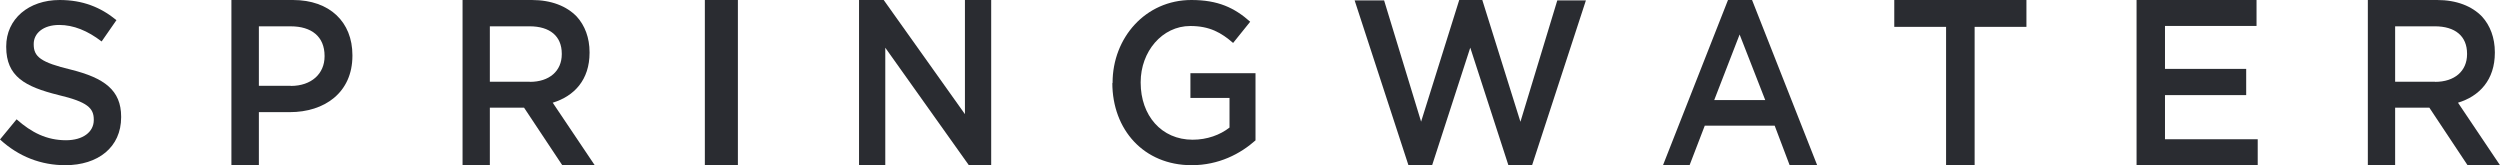<svg width="227" height="15" viewBox="0 0 227 15" fill="none" xmlns="http://www.w3.org/2000/svg">
<path d="M0 12.663L1.507 10.834C2.865 12.038 4.246 12.734 5.995 12.734C7.537 12.734 8.515 11.979 8.515 10.905V10.858C8.515 9.819 7.951 9.253 5.304 8.627C2.278 7.872 0.564 6.951 0.564 4.26V4.213C0.564 1.723 2.6 0 5.419 0C7.491 0 9.136 0.649 10.574 1.829L9.228 3.765C7.951 2.785 6.674 2.266 5.373 2.266C3.912 2.266 3.061 3.033 3.061 3.989V4.036C3.061 5.157 3.705 5.665 6.455 6.326C9.458 7.081 11 8.179 11 10.598V10.645C11 13.371 8.906 15 5.926 15C3.751 15 1.703 14.233 0 12.663Z" fill="#2A2C31"/>
<path d="M21 0H26.598C29.931 0 32 1.99 32 5.012V5.061C32 8.422 29.448 10.182 26.322 10.182H23.506V15H21.012V0H21ZM26.402 7.803C28.287 7.803 29.471 6.687 29.471 5.121V5.073C29.471 3.313 28.276 2.391 26.402 2.391H23.506V7.791H26.402V7.803Z" fill="#2A2C31"/>
<path d="M42 0H48.291C50.061 0 51.454 0.558 52.367 1.504C53.109 2.316 53.532 3.432 53.532 4.741V4.79C53.532 7.251 52.139 8.731 50.187 9.325L54 15H51.054L47.583 9.774H44.478V15H42V0ZM48.108 7.433C49.878 7.433 51.009 6.451 51.009 4.923V4.875C51.009 3.274 49.924 2.389 48.086 2.389H44.478V7.421H48.108V7.433Z" fill="#2A2C31"/>
<path d="M64 0H67V15H64V0Z" fill="#2A2C31"/>
<path d="M78 0H80.24L87.616 10.364V0H90V15H87.972L80.384 4.333V15H78V0Z" fill="#2A2C31"/>
<path d="M101.022 7.553V7.506C101.022 3.442 104 0 108.18 0C110.596 0 112.09 0.705 113.517 1.973L111.966 3.9C110.899 2.972 109.843 2.361 108.079 2.361C105.517 2.361 103.573 4.687 103.573 7.459V7.506C103.573 10.489 105.461 12.686 108.292 12.686C109.607 12.686 110.787 12.251 111.64 11.582V8.892H108.09V6.648H114V12.745C112.629 13.966 110.663 15 108.202 15C103.854 15 101 11.77 101 7.529L101.022 7.553Z" fill="#2A2C31"/>
<path d="M123 0.036H125.676L129.036 11.046L132.498 0H134.593L138.055 11.058L141.403 0.036H144L139.114 15H136.962L133.5 4.327L130.038 15H127.886L123 0.036Z" fill="#2A2C31"/>
<path d="M156.902 0H159.087L165 15H162.5L161.141 11.41H154.793L153.413 15H151L156.902 0ZM160.283 9.084L157.957 3.133L155.652 9.084H160.272H160.283Z" fill="#2A2C31"/>
<path d="M176.704 2.439H172V0H184V2.439H179.296V15H176.704V2.439Z" fill="#2A2C31"/>
<path d="M194 0H204.893V2.356H196.581V6.255H203.954V8.636H196.581V12.644H205V15H194V0Z" fill="#2A2C31"/>
<path d="M215 0H221.291C223.061 0 224.454 0.558 225.367 1.504C226.109 2.316 226.532 3.432 226.532 4.741V4.79C226.532 7.251 225.139 8.731 223.186 9.325L227 15H224.054L220.583 9.774H217.478V15H215V0ZM221.108 7.433C222.878 7.433 224.009 6.451 224.009 4.923V4.875C224.009 3.274 222.924 2.389 221.086 2.389H217.478V7.421H221.108V7.433Z" fill="#2A2C31"/>
</svg>
